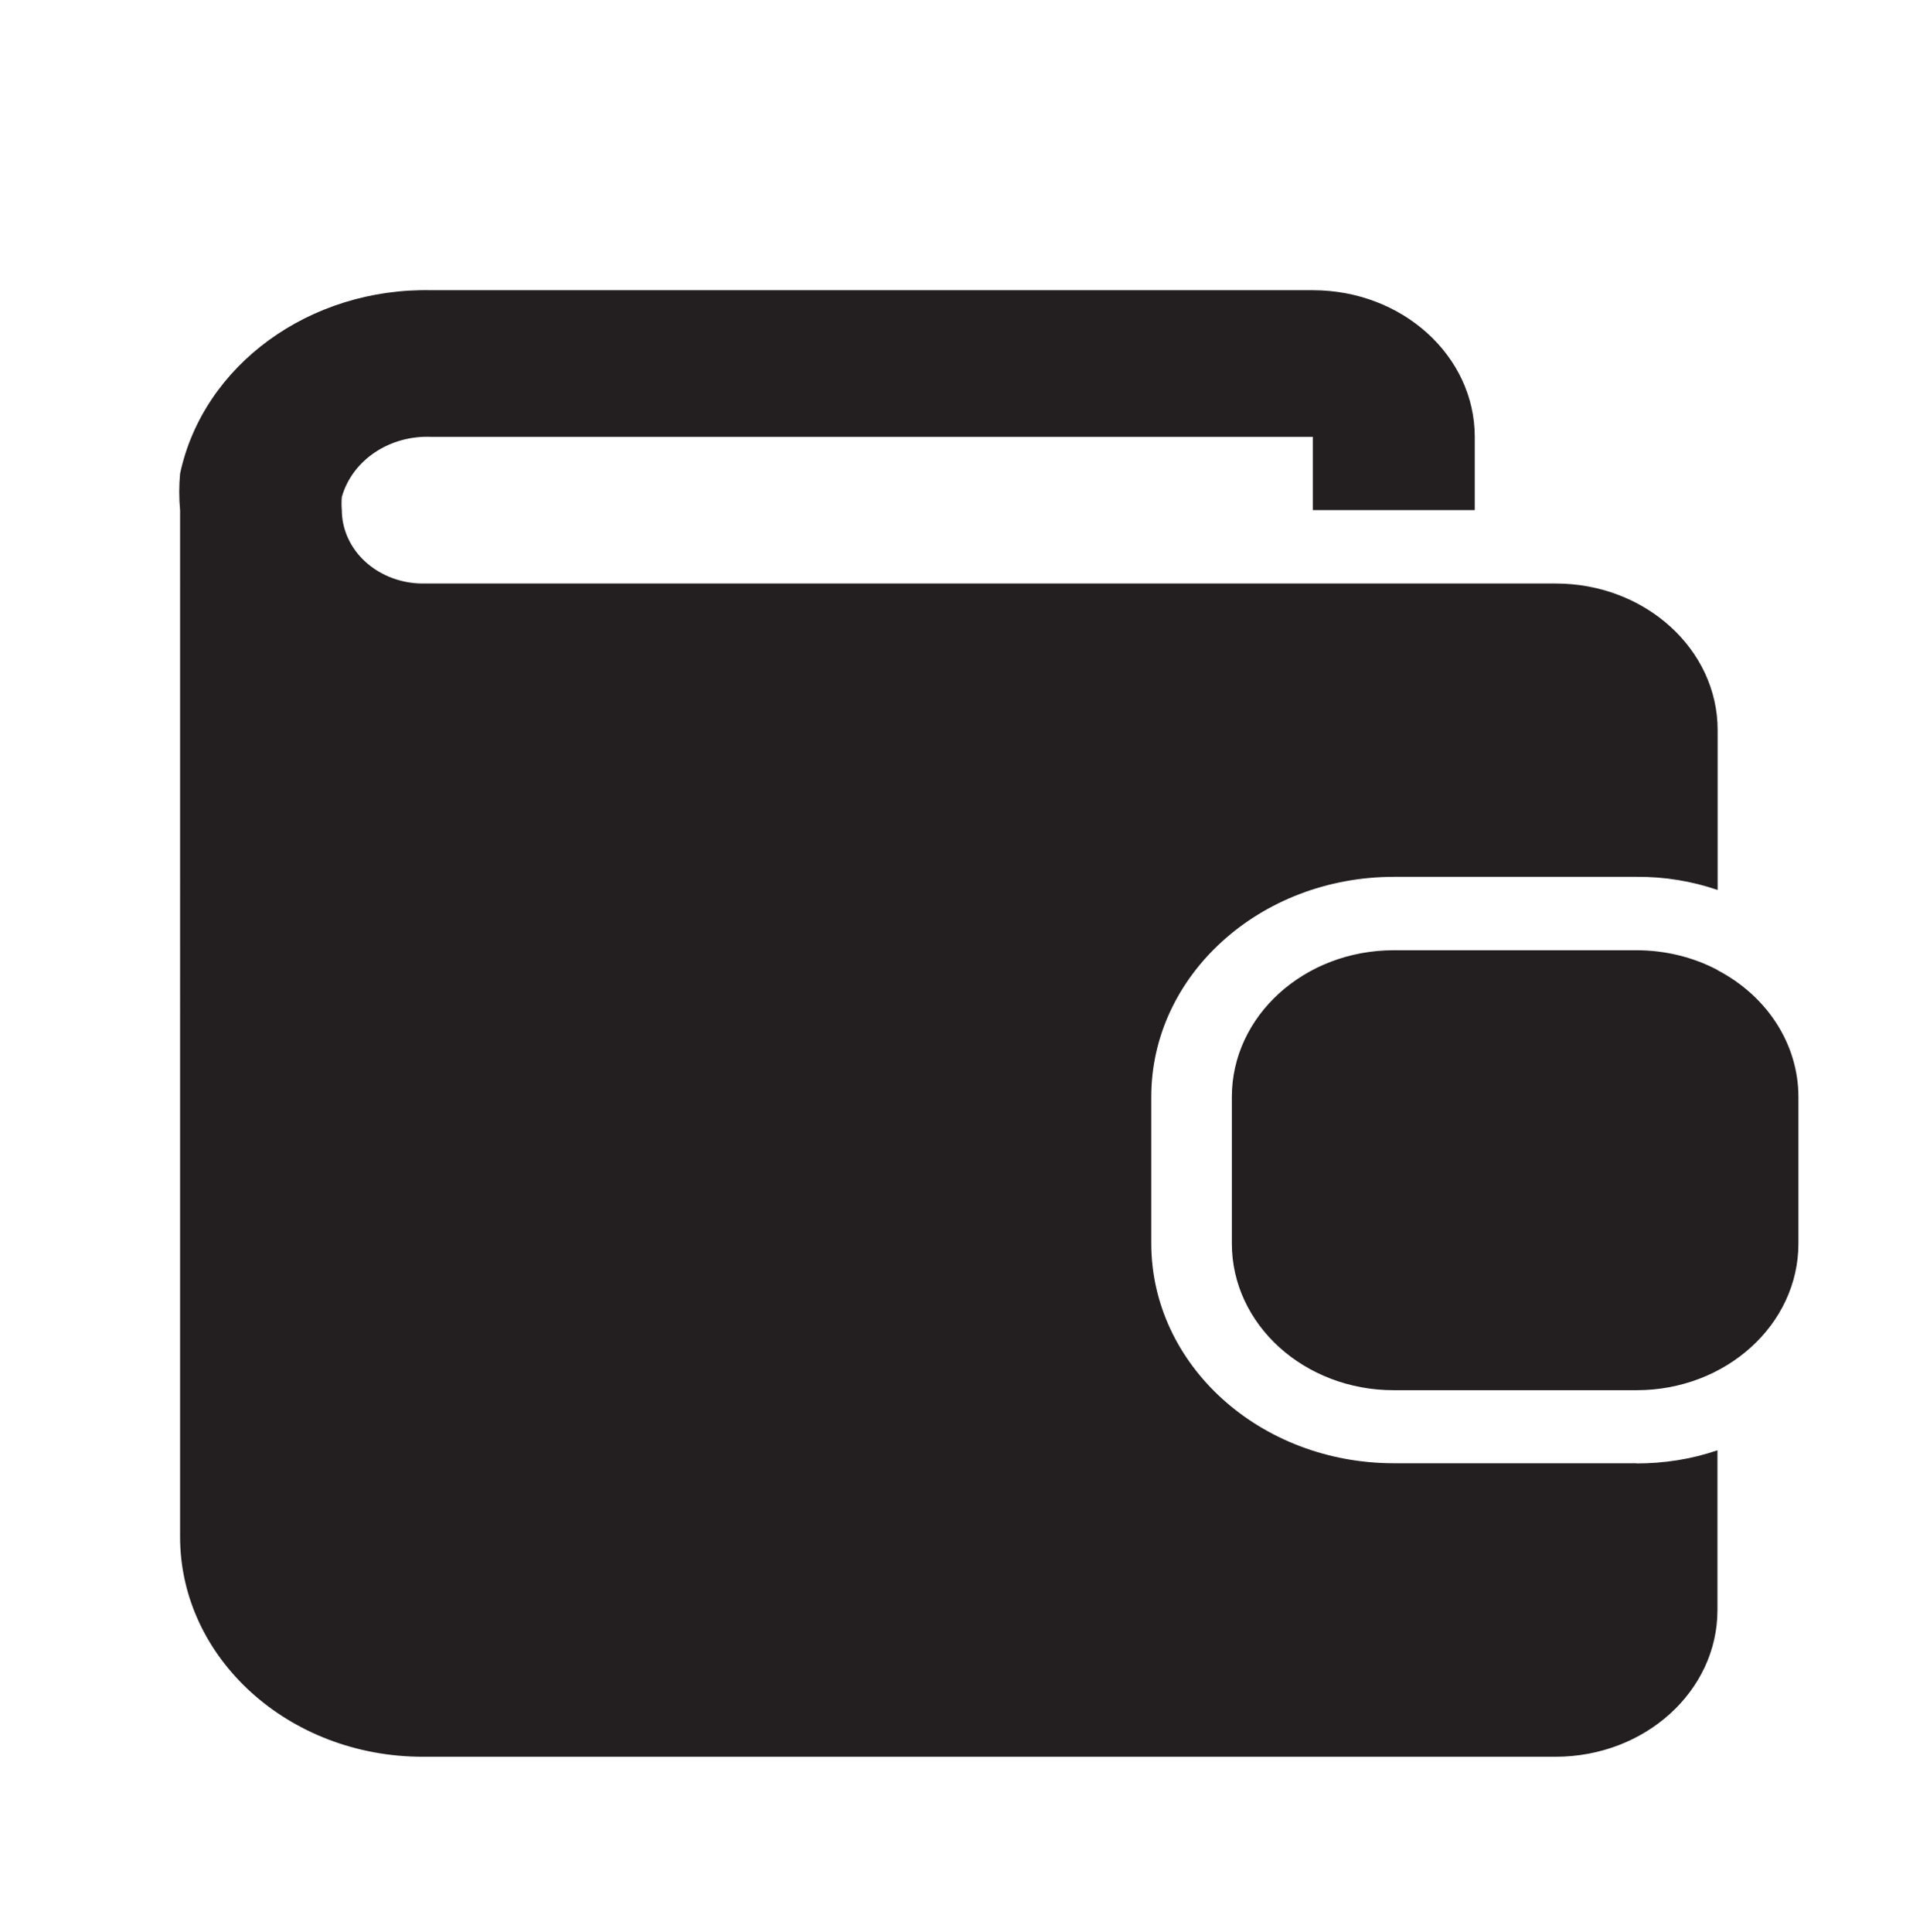 <?xml version="1.0" encoding="UTF-8"?>
<svg id="Layer_1" data-name="Layer 1" xmlns="http://www.w3.org/2000/svg" viewBox="0 0 99 100">
  <defs>
    <style>
      .cls-1 {
        fill: #231f20;
        stroke-width: 0px;
      }
    </style>
  </defs>
  <path class="cls-1" d="m84.69,75.74c1.43,0,2.85-.22,4.19-.68v8.27c0,4.19-3.75,7.59-8.38,7.59H21.88c-6.94,0-12.56-5.1-12.56-11.38V26.41c-.06-.63-.06-1.27,0-1.9,1.2-5.62,6.71-9.63,13.02-9.49h45.6c4.63,0,8.38,3.4,8.38,7.59v3.79h-8.38v-3.79H22.34c-2.17-.1-4.11,1.2-4.65,3.11-.02.23-.02.46,0,.68h0c0,.9.36,1.78,1.01,2.47.8.84,1.96,1.33,3.18,1.33h58.63c4.63,0,8.38,3.4,8.38,7.59v8.27c-1.34-.46-2.76-.69-4.19-.68h-12.56c-6.94,0-12.56,5.1-12.56,11.38v7.59c0,6.29,5.62,11.38,12.56,11.38h12.56Zm4.19-25.54c-1.27-.67-2.72-1.02-4.19-1.02h-12.56c-4.63,0-8.38,3.4-8.38,7.59v7.59c0,4.19,3.75,7.59,8.38,7.59h12.56c4.63,0,8.38-3.4,8.38-7.59v-7.59c0-2.71-1.6-5.21-4.19-6.56Z"/>
</svg>